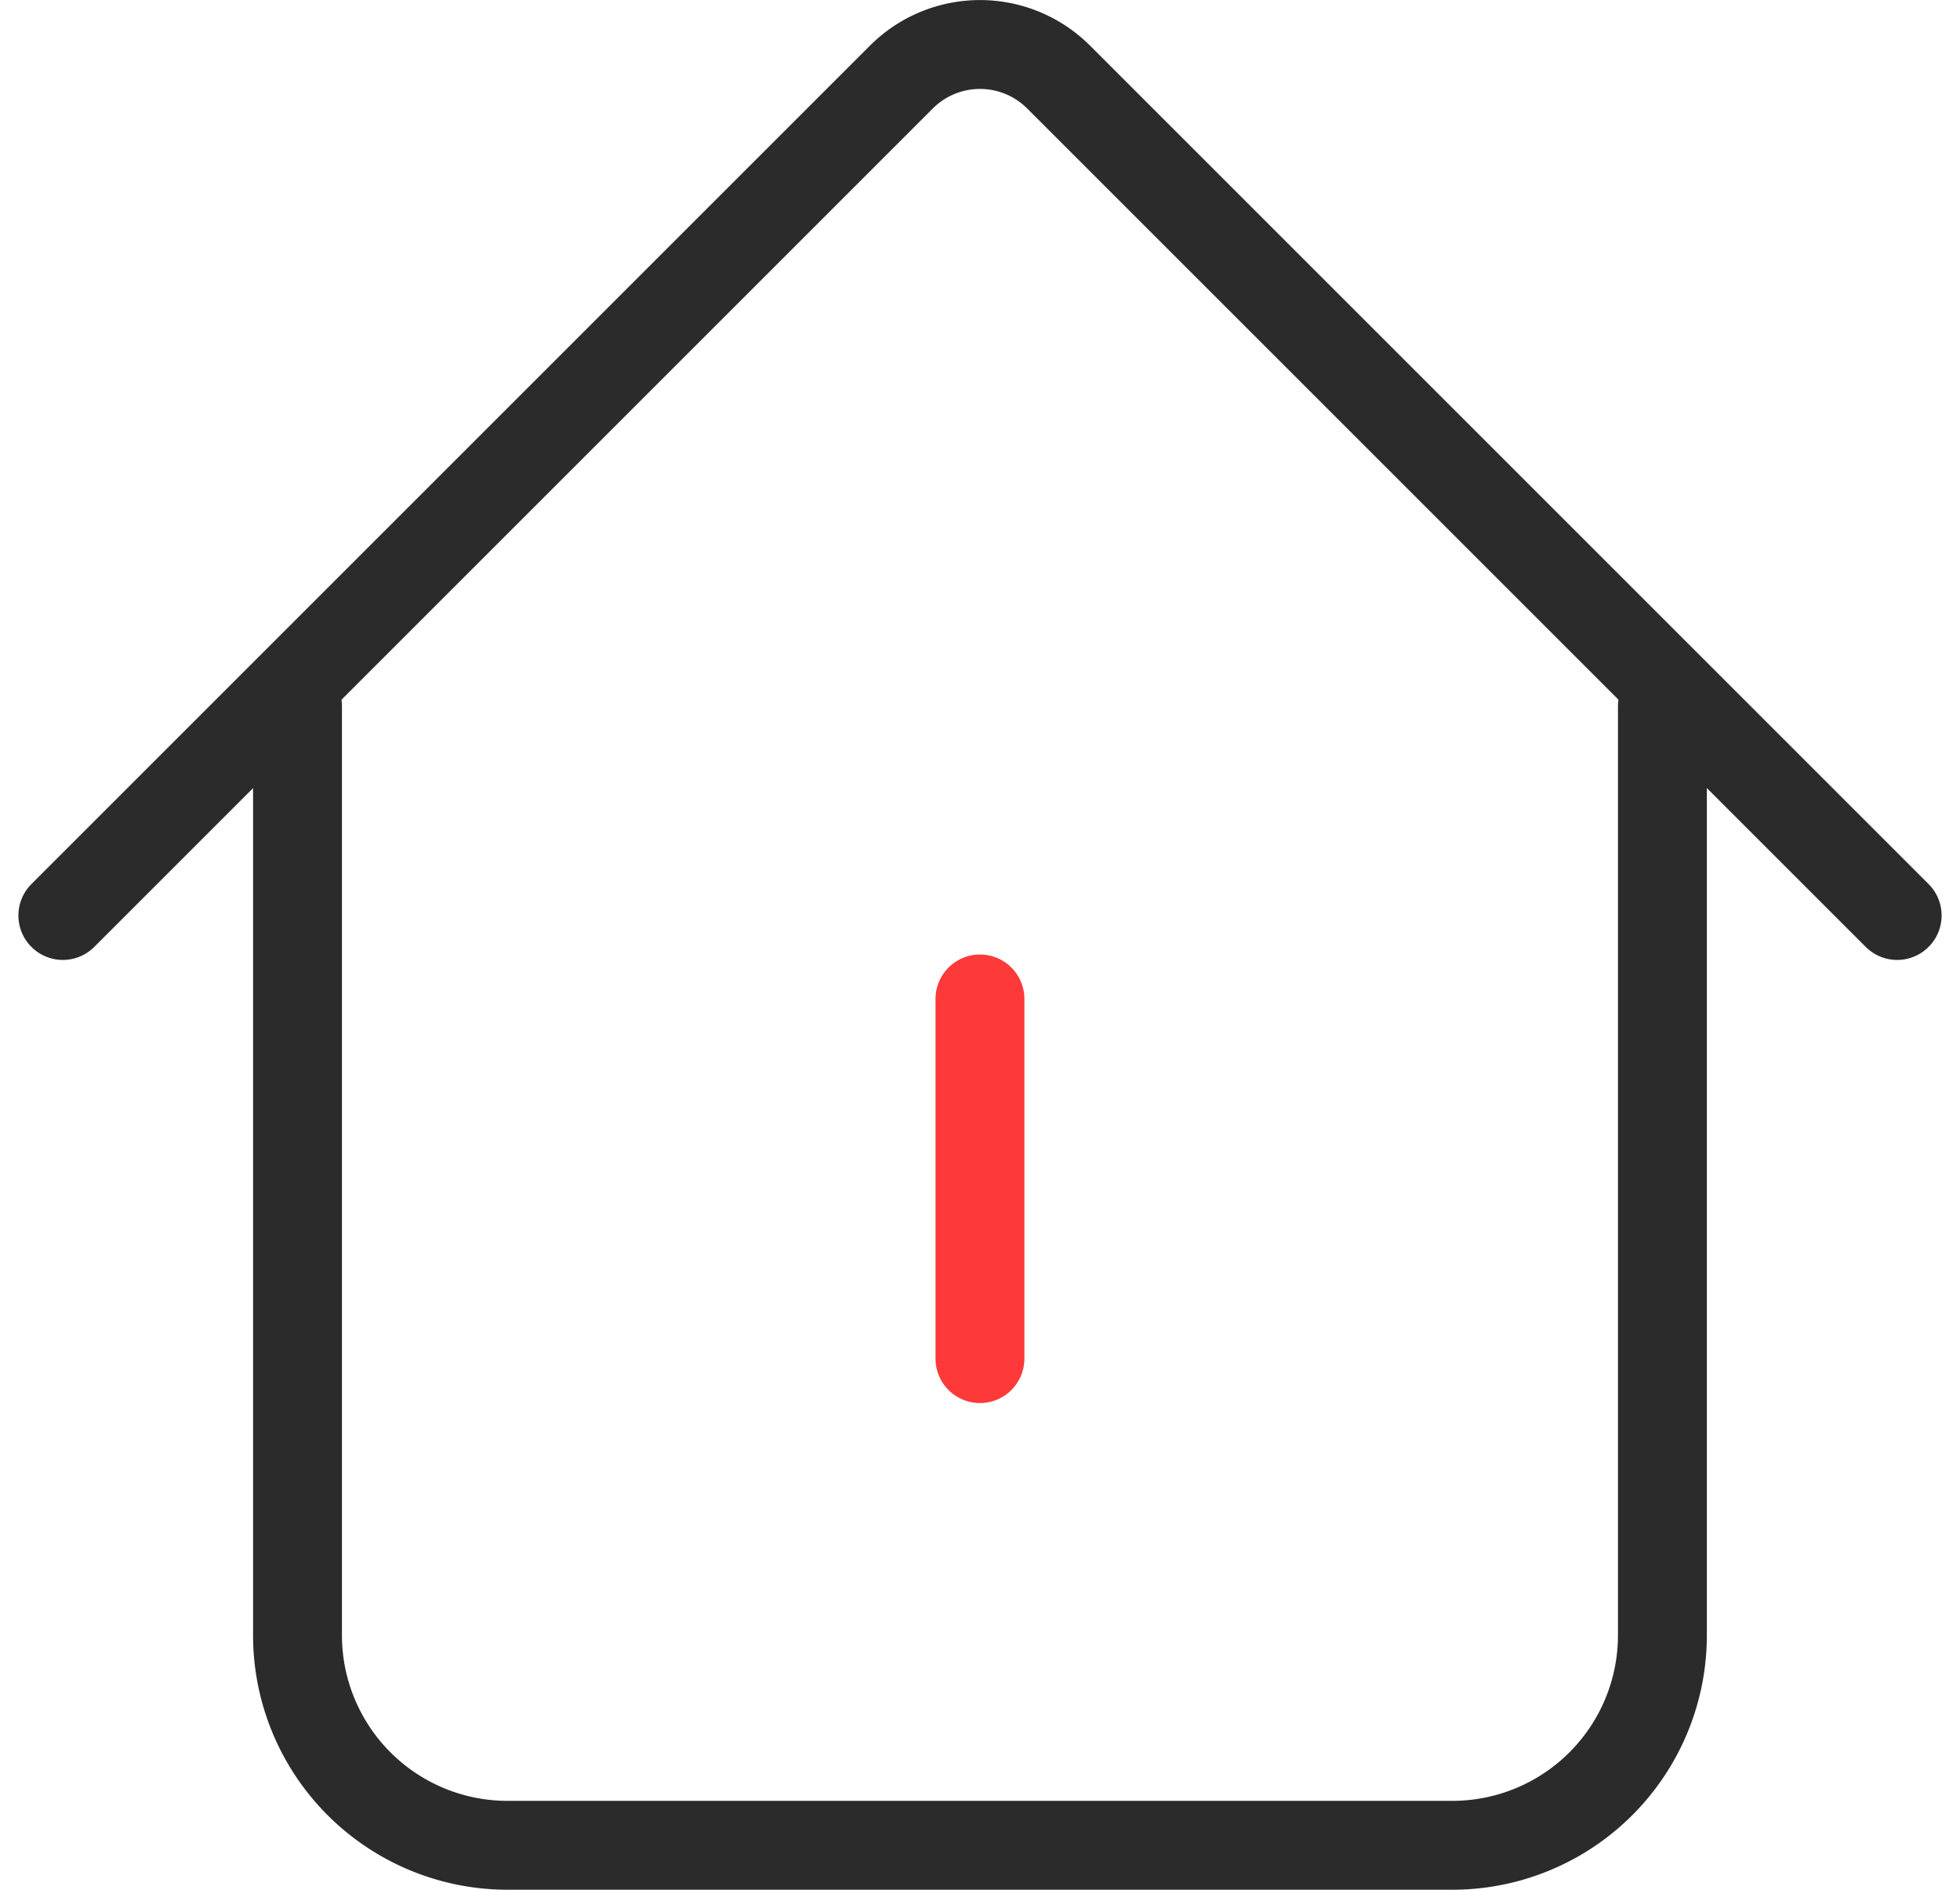 <svg xmlns="http://www.w3.org/2000/svg" width="22.051" height="21.263" viewBox="0 0 22.051 21.263">
  <g id="그룹_365" data-name="그룹 365" transform="translate(0.707 0.5)">
    <path id="패스_432" data-name="패스 432" d="M539.34,437.6V448.05a2.364,2.364,0,0,1-2.365,2.365H526.349a2.364,2.364,0,0,1-2.365-2.365V437.6" transform="translate(-521.344 -430.152)" fill="none" stroke="#2b2b2b" stroke-linecap="round" stroke-linejoin="round" stroke-width="1"/>
    <path id="패스_433" data-name="패스 433" d="M519.164,433.807l9.434-9.434a1.251,1.251,0,0,1,1.769,0l9.434,9.434" transform="translate(-519.164 -424.006)" fill="none" stroke="#2b2b2b" stroke-linecap="round" stroke-linejoin="round" stroke-width="1"/>
    <line id="선_95" data-name="선 95" y2="4.047" transform="translate(10.318 10.74)" fill="none" stroke="#fd3939" stroke-linecap="round" stroke-linejoin="round" stroke-width="1"/>
  </g>
</svg>

